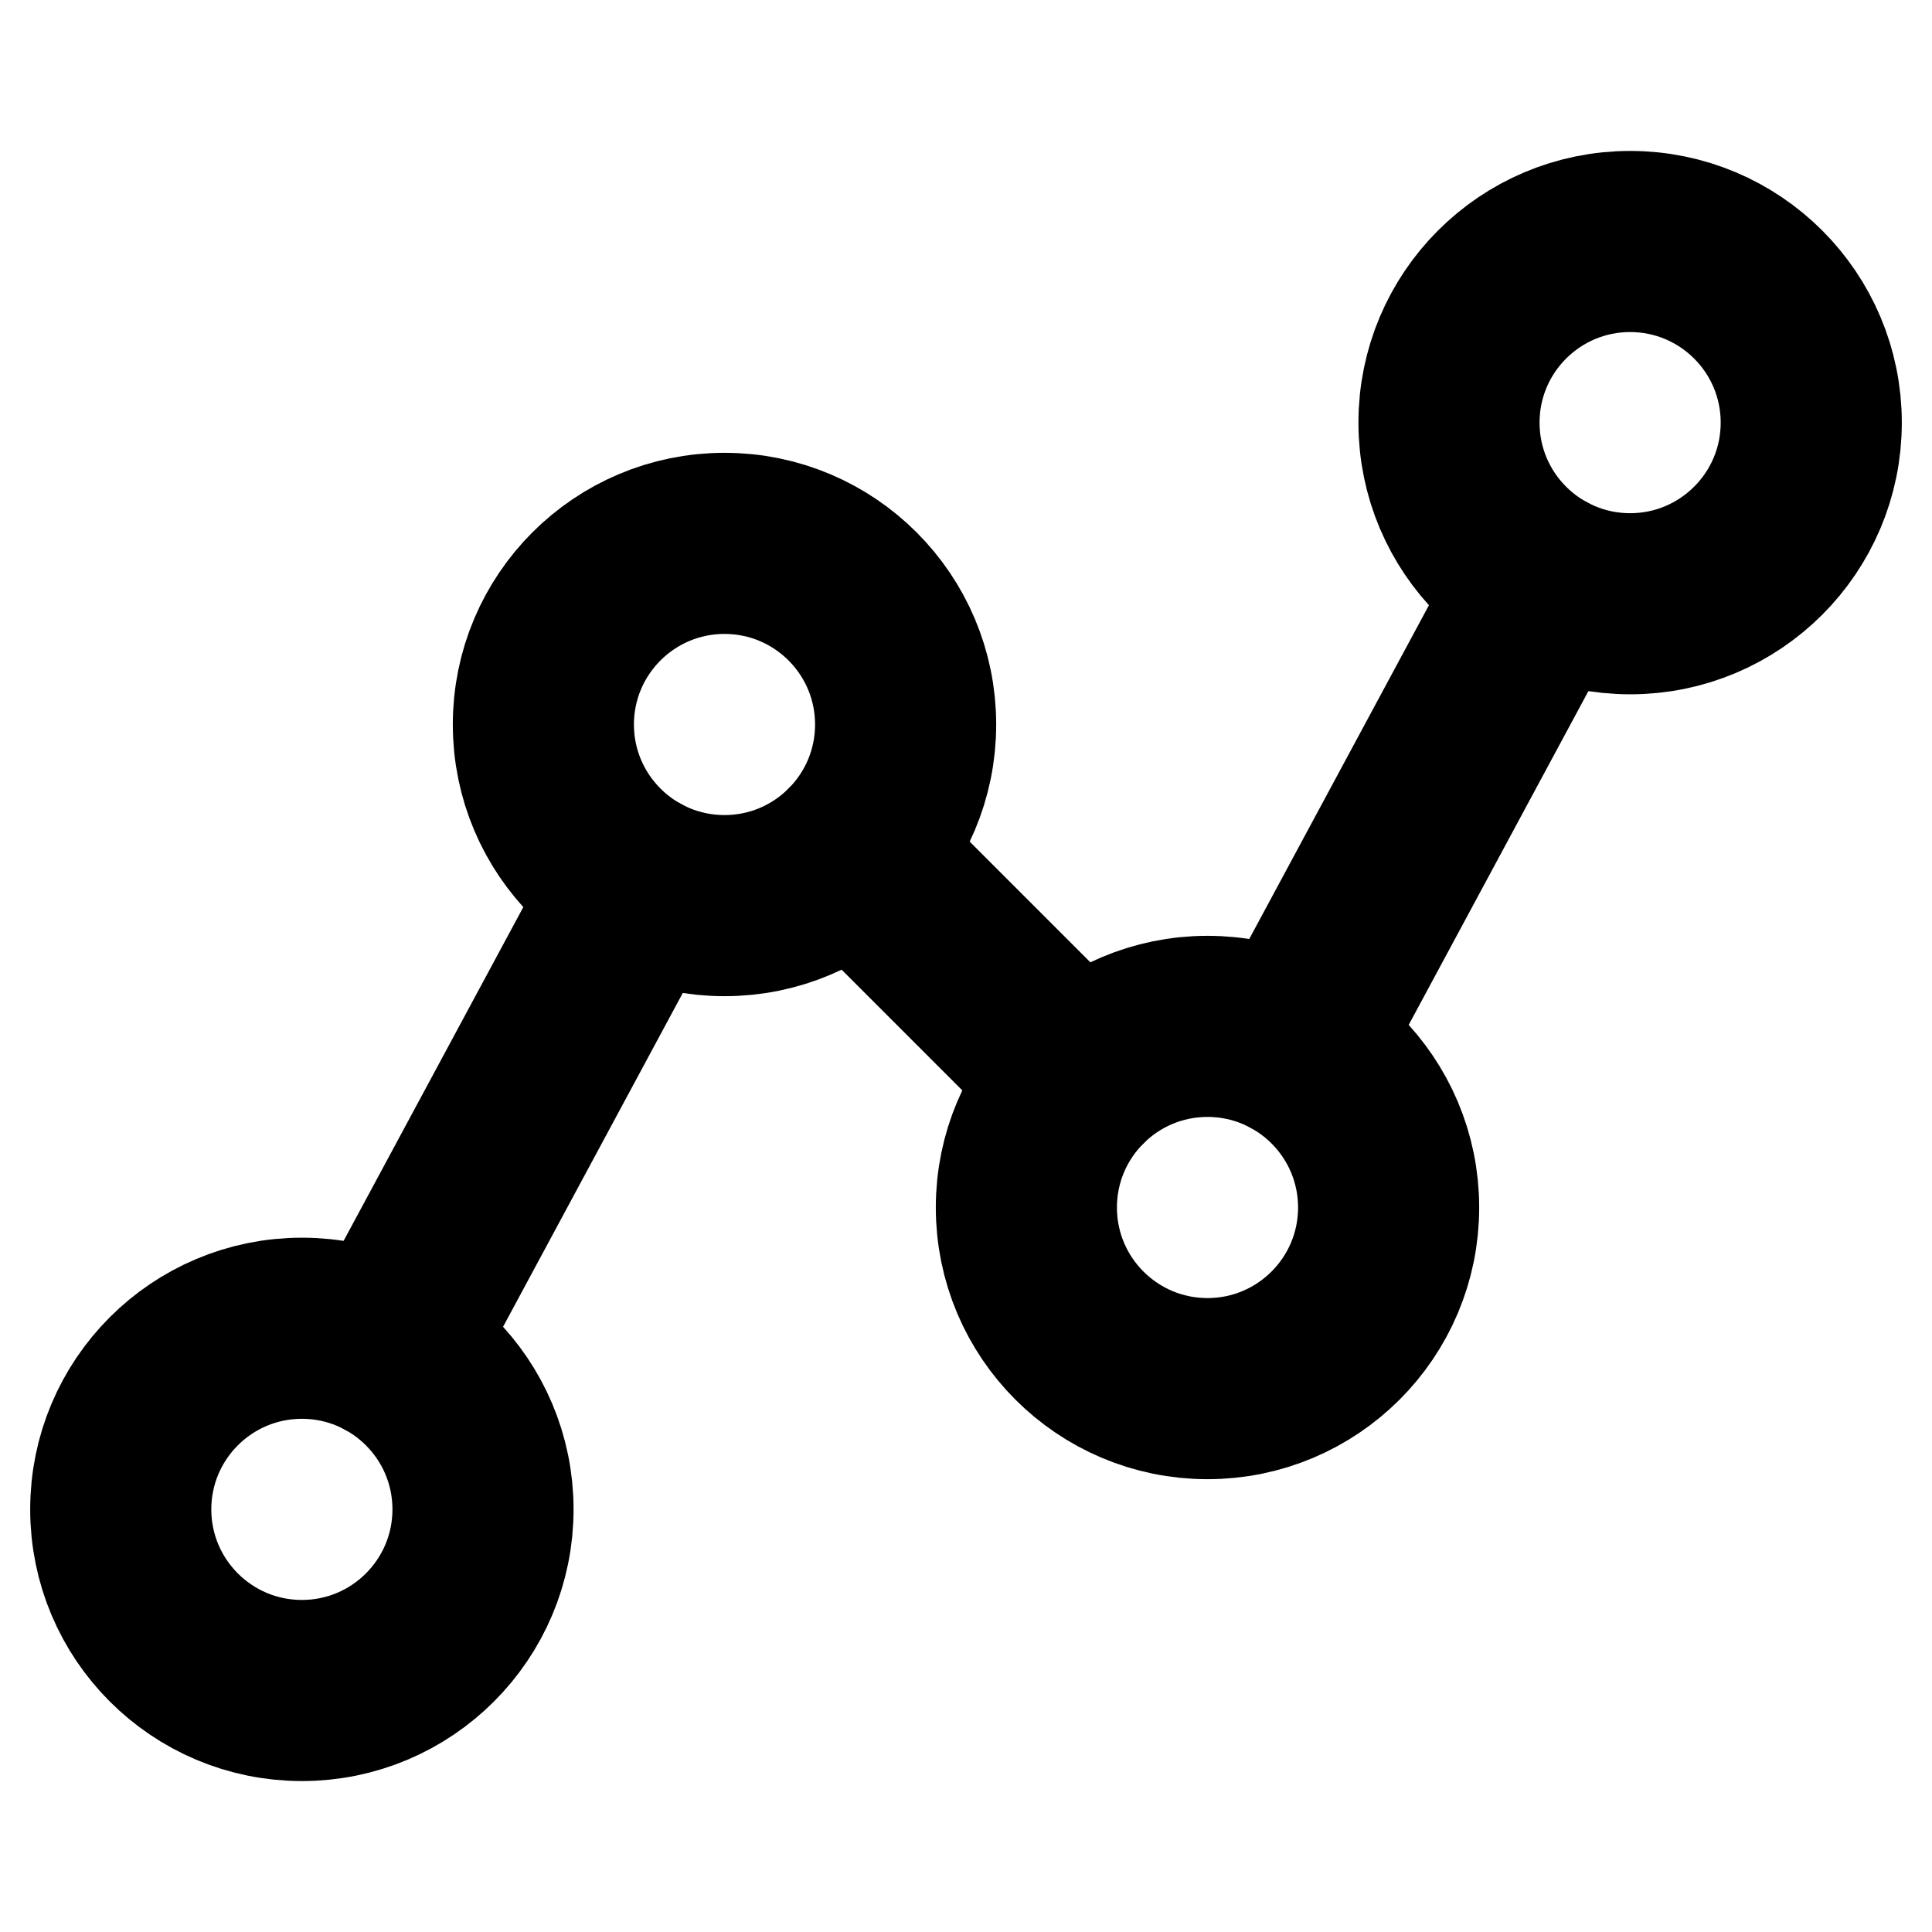<svg class="h-full w-full" xmlns="http://www.w3.org/2000/svg" viewBox="0 0 256 256"><rect width="256" height="256" fill="none"/><circle cx="40" cy="200" r="24" fill="none" stroke="currentColor" stroke-linecap="round" stroke-linejoin="round" stroke-width="24"/><circle cx="96" cy="96" r="24" fill="none" stroke="currentColor" stroke-linecap="round" stroke-linejoin="round" stroke-width="24"/><circle cx="160" cy="160" r="24" fill="none" stroke="currentColor" stroke-linecap="round" stroke-linejoin="round" stroke-width="24"/><circle cx="216" cy="56" r="24" fill="none" stroke="currentColor" stroke-linecap="round" stroke-linejoin="round" stroke-width="24"/><line x1="84.62" y1="117.13" x2="51.38" y2="178.87" fill="none" stroke="currentColor" stroke-linecap="round" stroke-linejoin="round" stroke-width="24"/><line x1="143.03" y1="143.03" x2="112.97" y2="112.97" fill="none" stroke="currentColor" stroke-linecap="round" stroke-linejoin="round" stroke-width="24"/><line x1="204.62" y1="77.13" x2="171.38" y2="138.87" fill="none" stroke="currentColor" stroke-linecap="round" stroke-linejoin="round" stroke-width="24"/></svg>
